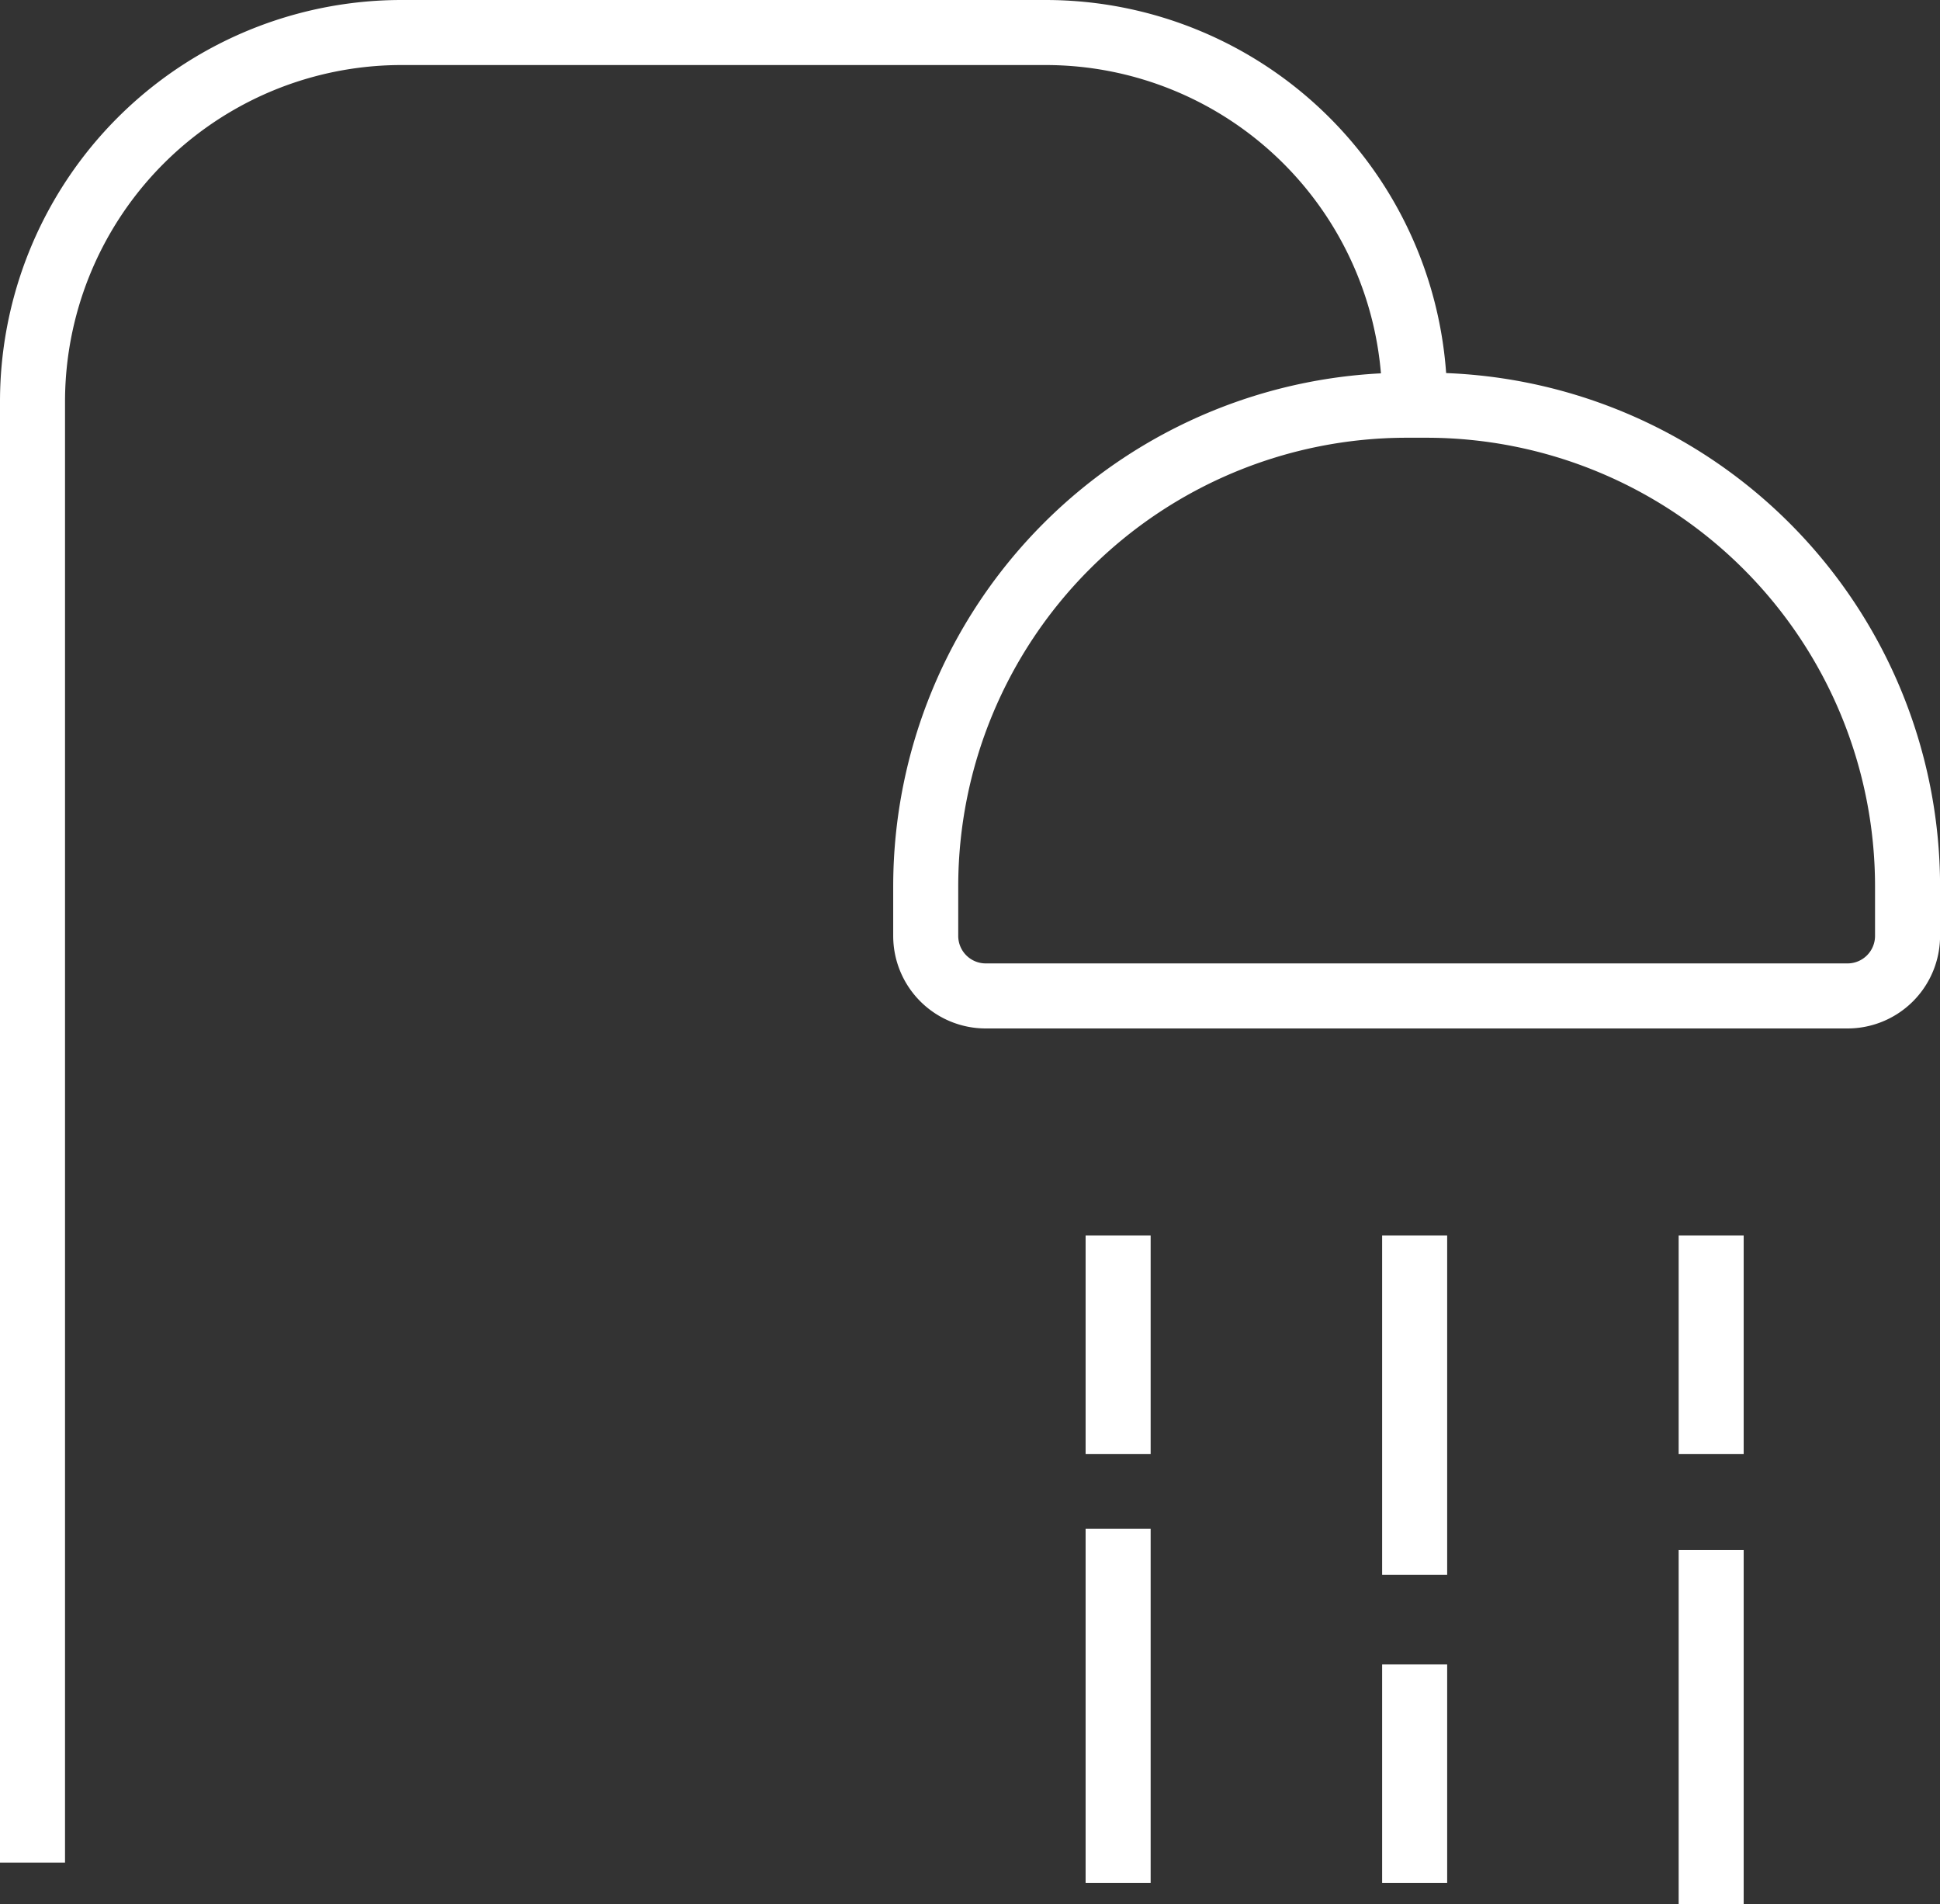<svg xmlns="http://www.w3.org/2000/svg" width="29.834" height="29.276" viewBox="0 0 29.834 29.276">
    <rect x="0" y="0" width="29.834" height="29.276" fill="#333333" stroke="none"/>
    <g data-name="Grupo 4704">
        <g data-name="Grupo 4707">
            <path data-name="Trazado 7925" d="M21.755 6.176A5.676 5.676 0 0 0 16.079.5h-9.9A5.676 5.676 0 0 0 .5 6.176v22.461" style="fill:none;stroke:#fff;stroke-miterlimit:10"/>
            <path data-name="Trazado 7926" d="M177.336 71.173h.3a7.4 7.4 0 0 1 7.4 7.4v.759a.923.923 0 0 1-.923.923H170.86a.923.923 0 0 1-.923-.923v-.759a7.4 7.4 0 0 1 7.399-7.4z" transform="translate(-155.701 -64.943)" style="fill:none;stroke:#fff;stroke-miterlimit:10"/>
            <path data-name="Línea 835" transform="translate(21.755 18.994)" style="fill:none;stroke:#fff;stroke-miterlimit:10" d="M0 0v5.217"/>
            <path data-name="Línea 836" transform="translate(17.195 18.994)" style="fill:none;stroke:#fff;stroke-miterlimit:10" d="M0 0v3.36"/>
            <path data-name="Línea 837" transform="translate(17.195 23.505)" style="fill:none;stroke:#fff;stroke-miterlimit:10" d="M0 0v5.445"/>
            <path data-name="Línea 838" transform="translate(26.315 18.994)" style="fill:none;stroke:#fff;stroke-miterlimit:10" d="M0 0v3.36"/>
            <path data-name="Línea 839" transform="translate(21.755 25.59)" style="fill:none;stroke:#fff;stroke-miterlimit:10" d="M0 0v3.36"/>
            <path data-name="Línea 840" transform="translate(26.315 23.831)" style="fill:none;stroke:#fff;stroke-miterlimit:10" d="M0 0v5.445"/>
        </g>
    </g>
</svg>
